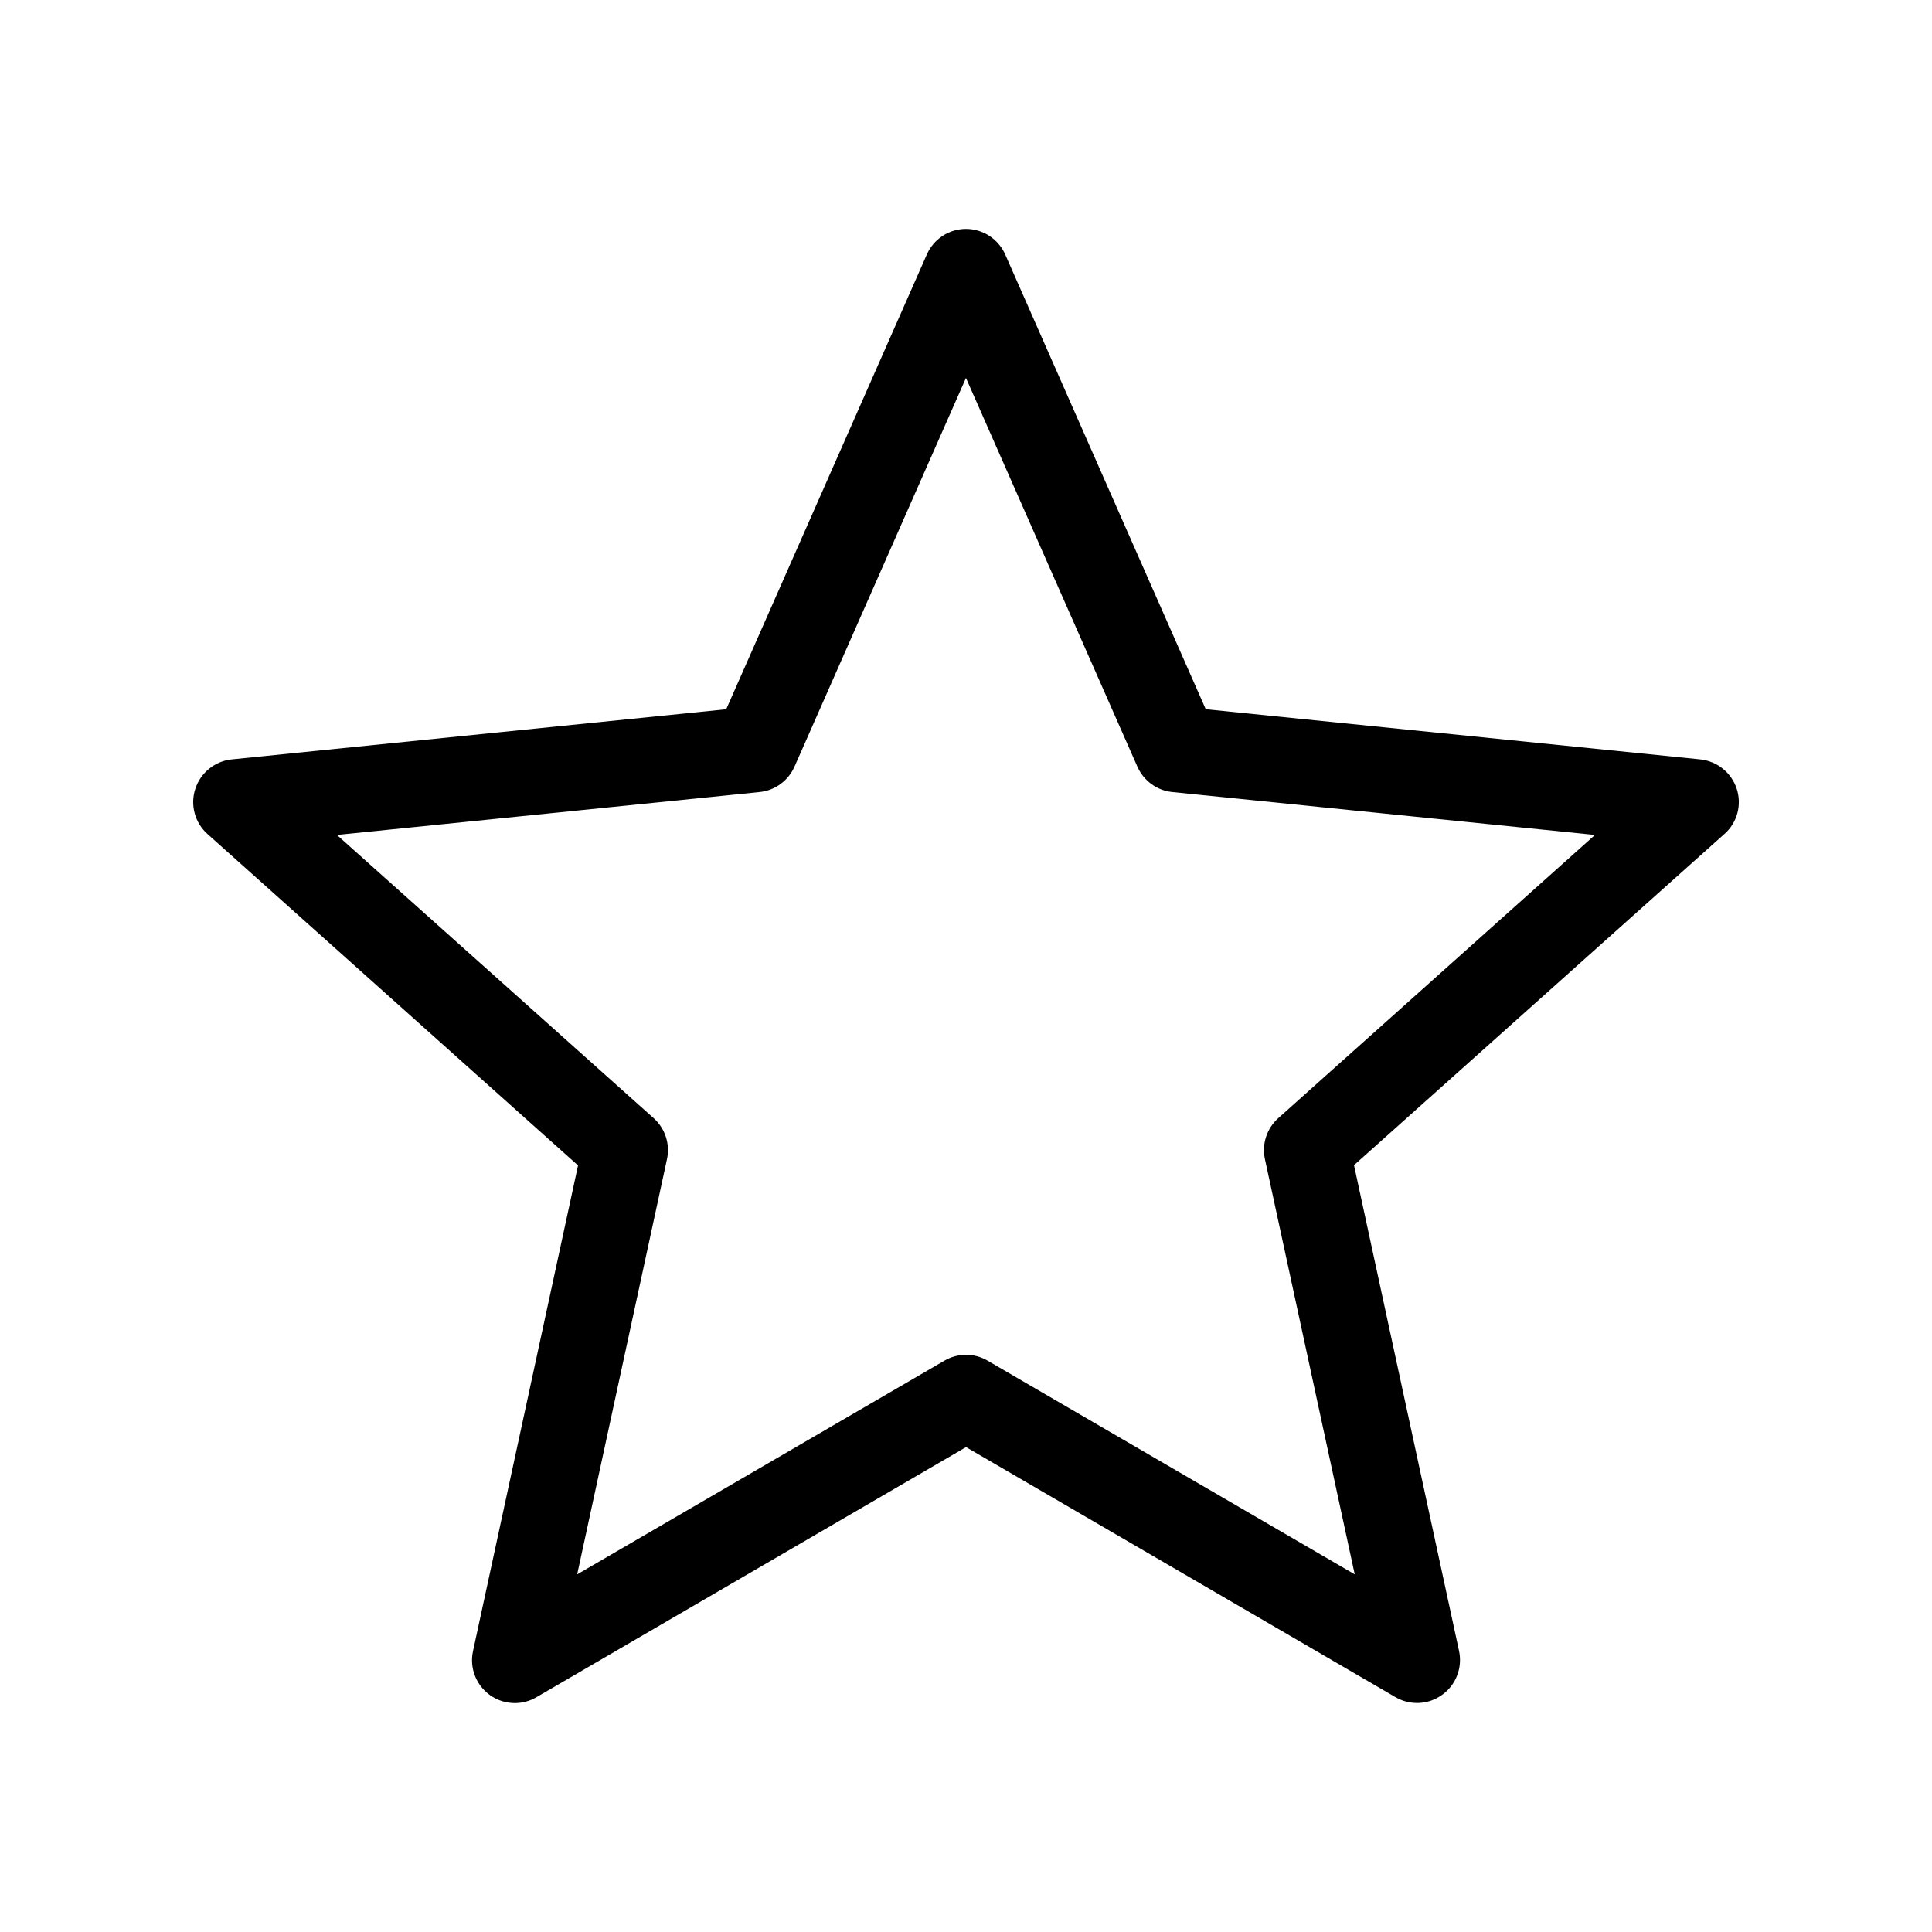 <?xml version="1.0" encoding="UTF-8"?>
<!-- Generated by Pixelmator Pro 3.6.9 -->
<svg width="1000" height="1000" viewBox="0 0 1000 1000" xmlns="http://www.w3.org/2000/svg">
    <g id="Group">
        <path id="Path" fill="#000000" stroke="none" d="M 898.936 408.318 C 896.209 399.961 888.828 393.998 880.094 393.067 L 624.09 367.088 L 520.283 131.699 C 516.736 123.719 508.778 118.487 500 118.487 C 491.222 118.487 483.264 123.674 479.717 131.743 L 375.888 367.11 L 119.928 393.067 C 111.194 393.954 103.791 399.983 101.086 408.318 C 98.36 416.675 100.842 425.852 107.404 431.704 L 299.191 603.231 L 244.816 854.669 C 242.976 863.247 246.345 872.114 253.461 877.279 C 257.34 880.094 261.906 881.513 266.495 881.513 C 270.33 881.513 274.187 880.515 277.645 878.476 L 500.022 749.022 L 722.355 878.476 C 729.936 882.843 739.424 882.422 746.539 877.168 C 753.633 872.092 757.046 863.137 755.206 854.558 L 700.831 603.098 L 892.641 431.593 C 899.158 425.83 901.663 416.653 898.936 408.318 Z M 661.618 578.759 C 655.677 584.079 653.04 592.17 654.724 599.972 L 701.208 814.879 L 511.15 704.267 C 504.256 700.233 495.744 700.233 488.85 704.267 L 298.748 814.879 L 345.231 599.972 C 346.916 592.17 344.278 584.079 338.337 578.759 L 174.392 432.17 L 393.178 409.958 C 401.114 409.183 407.986 404.106 411.222 396.836 L 499.978 195.628 L 588.712 396.836 C 591.948 404.106 598.82 409.183 606.755 409.958 L 825.542 432.17 L 661.618 578.759 Z"/>
    </g>
</svg>
